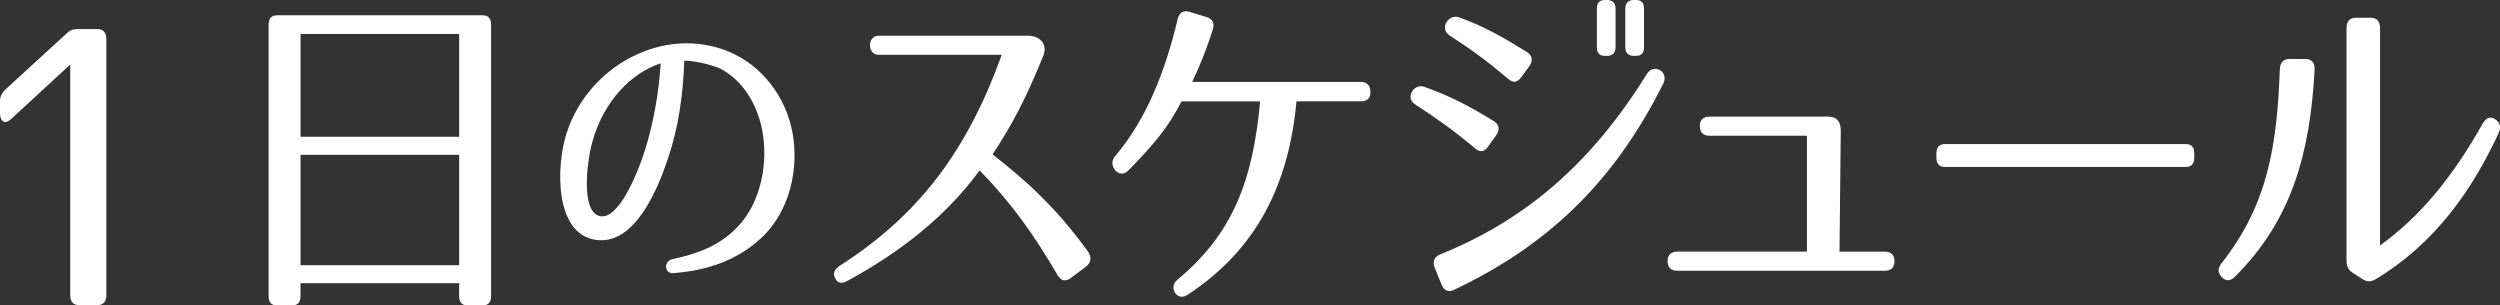 <?xml version="1.0" encoding="utf-8"?>
<!-- Generator: Adobe Illustrator 16.0.0, SVG Export Plug-In . SVG Version: 6.00 Build 0)  -->
<!DOCTYPE svg PUBLIC "-//W3C//DTD SVG 1.1//EN" "http://www.w3.org/Graphics/SVG/1.1/DTD/svg11.dtd">
<svg version="1.1" id="レイヤー_1" xmlns="http://www.w3.org/2000/svg" xmlns:xlink="http://www.w3.org/1999/xlink" x="0px"
	 y="0px" width="127.603px" height="15.59px" viewBox="0 0 127.603 15.59" enable-background="new 0 0 127.603 15.59"
	 xml:space="preserve">
<rect x="0" y="0" width="127.603" height="15.59" fill="#333333" stroke="none"/>
<g>
	<path fill="#FFFFFF" d="M5.428,1.995v13.07c0,0.335-0.161,0.512-0.465,0.512H4.049c-0.305,0-0.466-0.177-0.466-0.512V3.294
		L0.573,6.07C0.269,6.365,0,6.227,0,5.774v-0.59c0-0.256,0.09-0.433,0.269-0.61L3.386,1.72c0.179-0.177,0.34-0.236,0.573-0.236
		h1.003C5.267,1.483,5.428,1.661,5.428,1.995z"/>
	<path fill="#FFFFFF" d="M24.629,15.59h-0.758c-0.29,0-0.436-0.16-0.436-0.479v-0.655h-8.096v0.655c0,0.318-0.145,0.479-0.436,0.479
		h-0.758c-0.29,0-0.435-0.16-0.435-0.479V1.258c0-0.319,0.145-0.478,0.435-0.478h10.484c0.29,0,0.436,0.159,0.436,0.478v13.854
		C25.065,15.43,24.919,15.59,24.629,15.59z M23.436,1.736h-8.096V6.98h8.096V1.736z M23.436,7.901h-8.096v5.634h8.096V7.901z"/>
	<path fill="#FFFFFF" d="M37.907,11.279c0.845-1.055,1.247-2.677,1.06-4.236c-0.186-1.512-0.96-2.897-2.207-3.543
		c-0.143-0.079-1.189-0.425-1.834-0.394c-0.057,1.685-0.286,3.386-0.845,5.023c-0.458,1.354-1.633,4.44-3.697,4.11
		c-2.092-0.331-2.006-3.78-1.461-5.449c1.118-3.464,4.986-5.511,8.268-4.157c1.647,0.677,2.923,2.252,3.267,4.189
		c0.315,1.779-0.129,3.905-1.547,5.275c-1.232,1.166-2.78,1.717-4.556,1.843c-0.444,0.031-0.487-0.614-0.043-0.709
		C35.772,12.917,36.99,12.429,37.907,11.279z M30.6,11.027c0.96,0.252,1.948-2.205,2.292-3.275c0.458-1.433,0.73-2.961,0.831-4.52
		c-1.476,0.472-2.909,1.921-3.482,3.984C29.969,8.161,29.625,10.775,30.6,11.027z"/>
	<path fill="#FFFFFF" d="M53.984,14.049c-1.209-2.073-2.387-3.721-3.983-5.351c-1.694,2.321-4.048,4.181-6.774,5.651
		c-0.274,0.142-0.483,0.106-0.597-0.142c-0.129-0.248-0.048-0.461,0.226-0.638c4.097-2.622,6.532-5.935,8.274-10.771h-6.29
		c-0.581,0-0.581-0.975,0-0.975h7.677c0.646,0.036,0.952,0.496,0.726,1.045c-0.919,2.25-1.581,3.49-2.581,5.013
		c1.613,1.258,3.193,2.64,4.871,4.96c0.194,0.283,0.162,0.566-0.097,0.762l-0.774,0.584C54.403,14.385,54.162,14.35,53.984,14.049z"
		/>
	<path fill="#FFFFFF" d="M60.593,15.059c-0.516,0.336-0.968-0.391-0.5-0.779c2.838-2.357,3.854-5.067,4.226-9.106h-4.016
		c-0.661,1.311-1.419,2.214-2.726,3.543c-0.436,0.443-1.081-0.248-0.662-0.744c1.629-1.914,2.581-4.411,3.194-6.998
		c0.081-0.337,0.29-0.461,0.597-0.372l0.871,0.266c0.306,0.088,0.435,0.319,0.322,0.655c-0.306,0.957-0.629,1.771-1.048,2.658h8.613
		c0.306,0,0.468,0.177,0.484,0.496c0.016,0.319-0.162,0.496-0.484,0.496h-3.291C65.786,9.354,64.189,12.72,60.593,15.059z"/>
	<path fill="#FFFFFF" d="M75.282,7.564c-1.129-0.939-1.951-1.523-3.048-2.232c-0.548-0.354-0.048-1.081,0.452-0.904
		c1.291,0.461,2.162,0.904,3.532,1.736c0.307,0.177,0.355,0.443,0.145,0.744l-0.403,0.567C75.766,7.759,75.54,7.795,75.282,7.564z
		 M73.508,12.985c4.387-1.771,7.726-4.659,10.564-9.229c0.355-0.549,1.129-0.089,0.823,0.514
		c-2.323,4.624-5.484,8.061-10.677,10.523c-0.306,0.141-0.516,0.035-0.645-0.283l-0.339-0.834
		C73.104,13.357,73.201,13.109,73.508,12.985z M76.976,4.021c-1.113-0.939-1.919-1.523-2.968-2.197
		c-0.581-0.372-0.064-1.134,0.468-0.939c1.258,0.461,2.113,0.939,3.435,1.754c0.291,0.177,0.355,0.443,0.146,0.744l-0.403,0.549
		C77.443,4.216,77.233,4.252,76.976,4.021z M82.023,2.852h-0.097c-0.29,0-0.419-0.142-0.419-0.443V0.443
		C81.507,0.142,81.637,0,81.927,0h0.097c0.274,0,0.436,0.142,0.436,0.443v1.966C82.459,2.71,82.298,2.852,82.023,2.852z
		 M83.491,2.852h-0.097c-0.274,0-0.436-0.142-0.436-0.443V0.443C82.959,0.142,83.121,0,83.395,0h0.097
		c0.291,0,0.419,0.142,0.419,0.443v1.966C83.911,2.71,83.782,2.852,83.491,2.852z"/>
	<path fill="#FFFFFF" d="M85.116,13.322c0-0.301,0.178-0.479,0.484-0.479h6.629V6.927h-4.983c-0.323,0-0.484-0.177-0.484-0.496
		s0.177-0.478,0.484-0.478h6.08c0.419,0,0.629,0.248,0.629,0.708l-0.065,6.183h2.323c0.307,0,0.484,0.178,0.484,0.479
		c0,0.318-0.161,0.496-0.484,0.496H85.6C85.278,13.818,85.116,13.641,85.116,13.322z"/>
	<path fill="#FFFFFF" d="M111.563,8.521h-12.29c-0.291,0-0.436-0.159-0.436-0.478V7.83c0-0.319,0.145-0.478,0.436-0.478h12.29
		c0.29,0,0.435,0.159,0.435,0.478v0.213C111.999,8.362,111.854,8.521,111.563,8.521z"/>
	<path fill="#FFFFFF" d="M118.14,3.561c-0.226,4.181-1.129,7.653-4.081,10.576c-0.226,0.23-0.468,0.213-0.662,0
		c-0.209-0.213-0.209-0.442,0-0.709c2.371-3.011,2.823-6.022,2.968-9.885c0.016-0.354,0.177-0.531,0.484-0.531h0.823
		C117.994,3.012,118.156,3.207,118.14,3.561z M119.769,13.305V1.435c0-0.354,0.177-0.531,0.484-0.531h0.742
		c0.307,0,0.484,0.177,0.484,0.531v11.09c2.113-1.506,3.79-3.632,5.242-6.219c0.178-0.301,0.387-0.39,0.645-0.212
		c0.242,0.159,0.307,0.407,0.162,0.708c-1.323,2.852-3.21,5.615-6.29,7.459c-0.242,0.141-0.436,0.123-0.662-0.019l-0.468-0.301
		C119.865,13.783,119.769,13.605,119.769,13.305z"/>
</g>
</svg>
